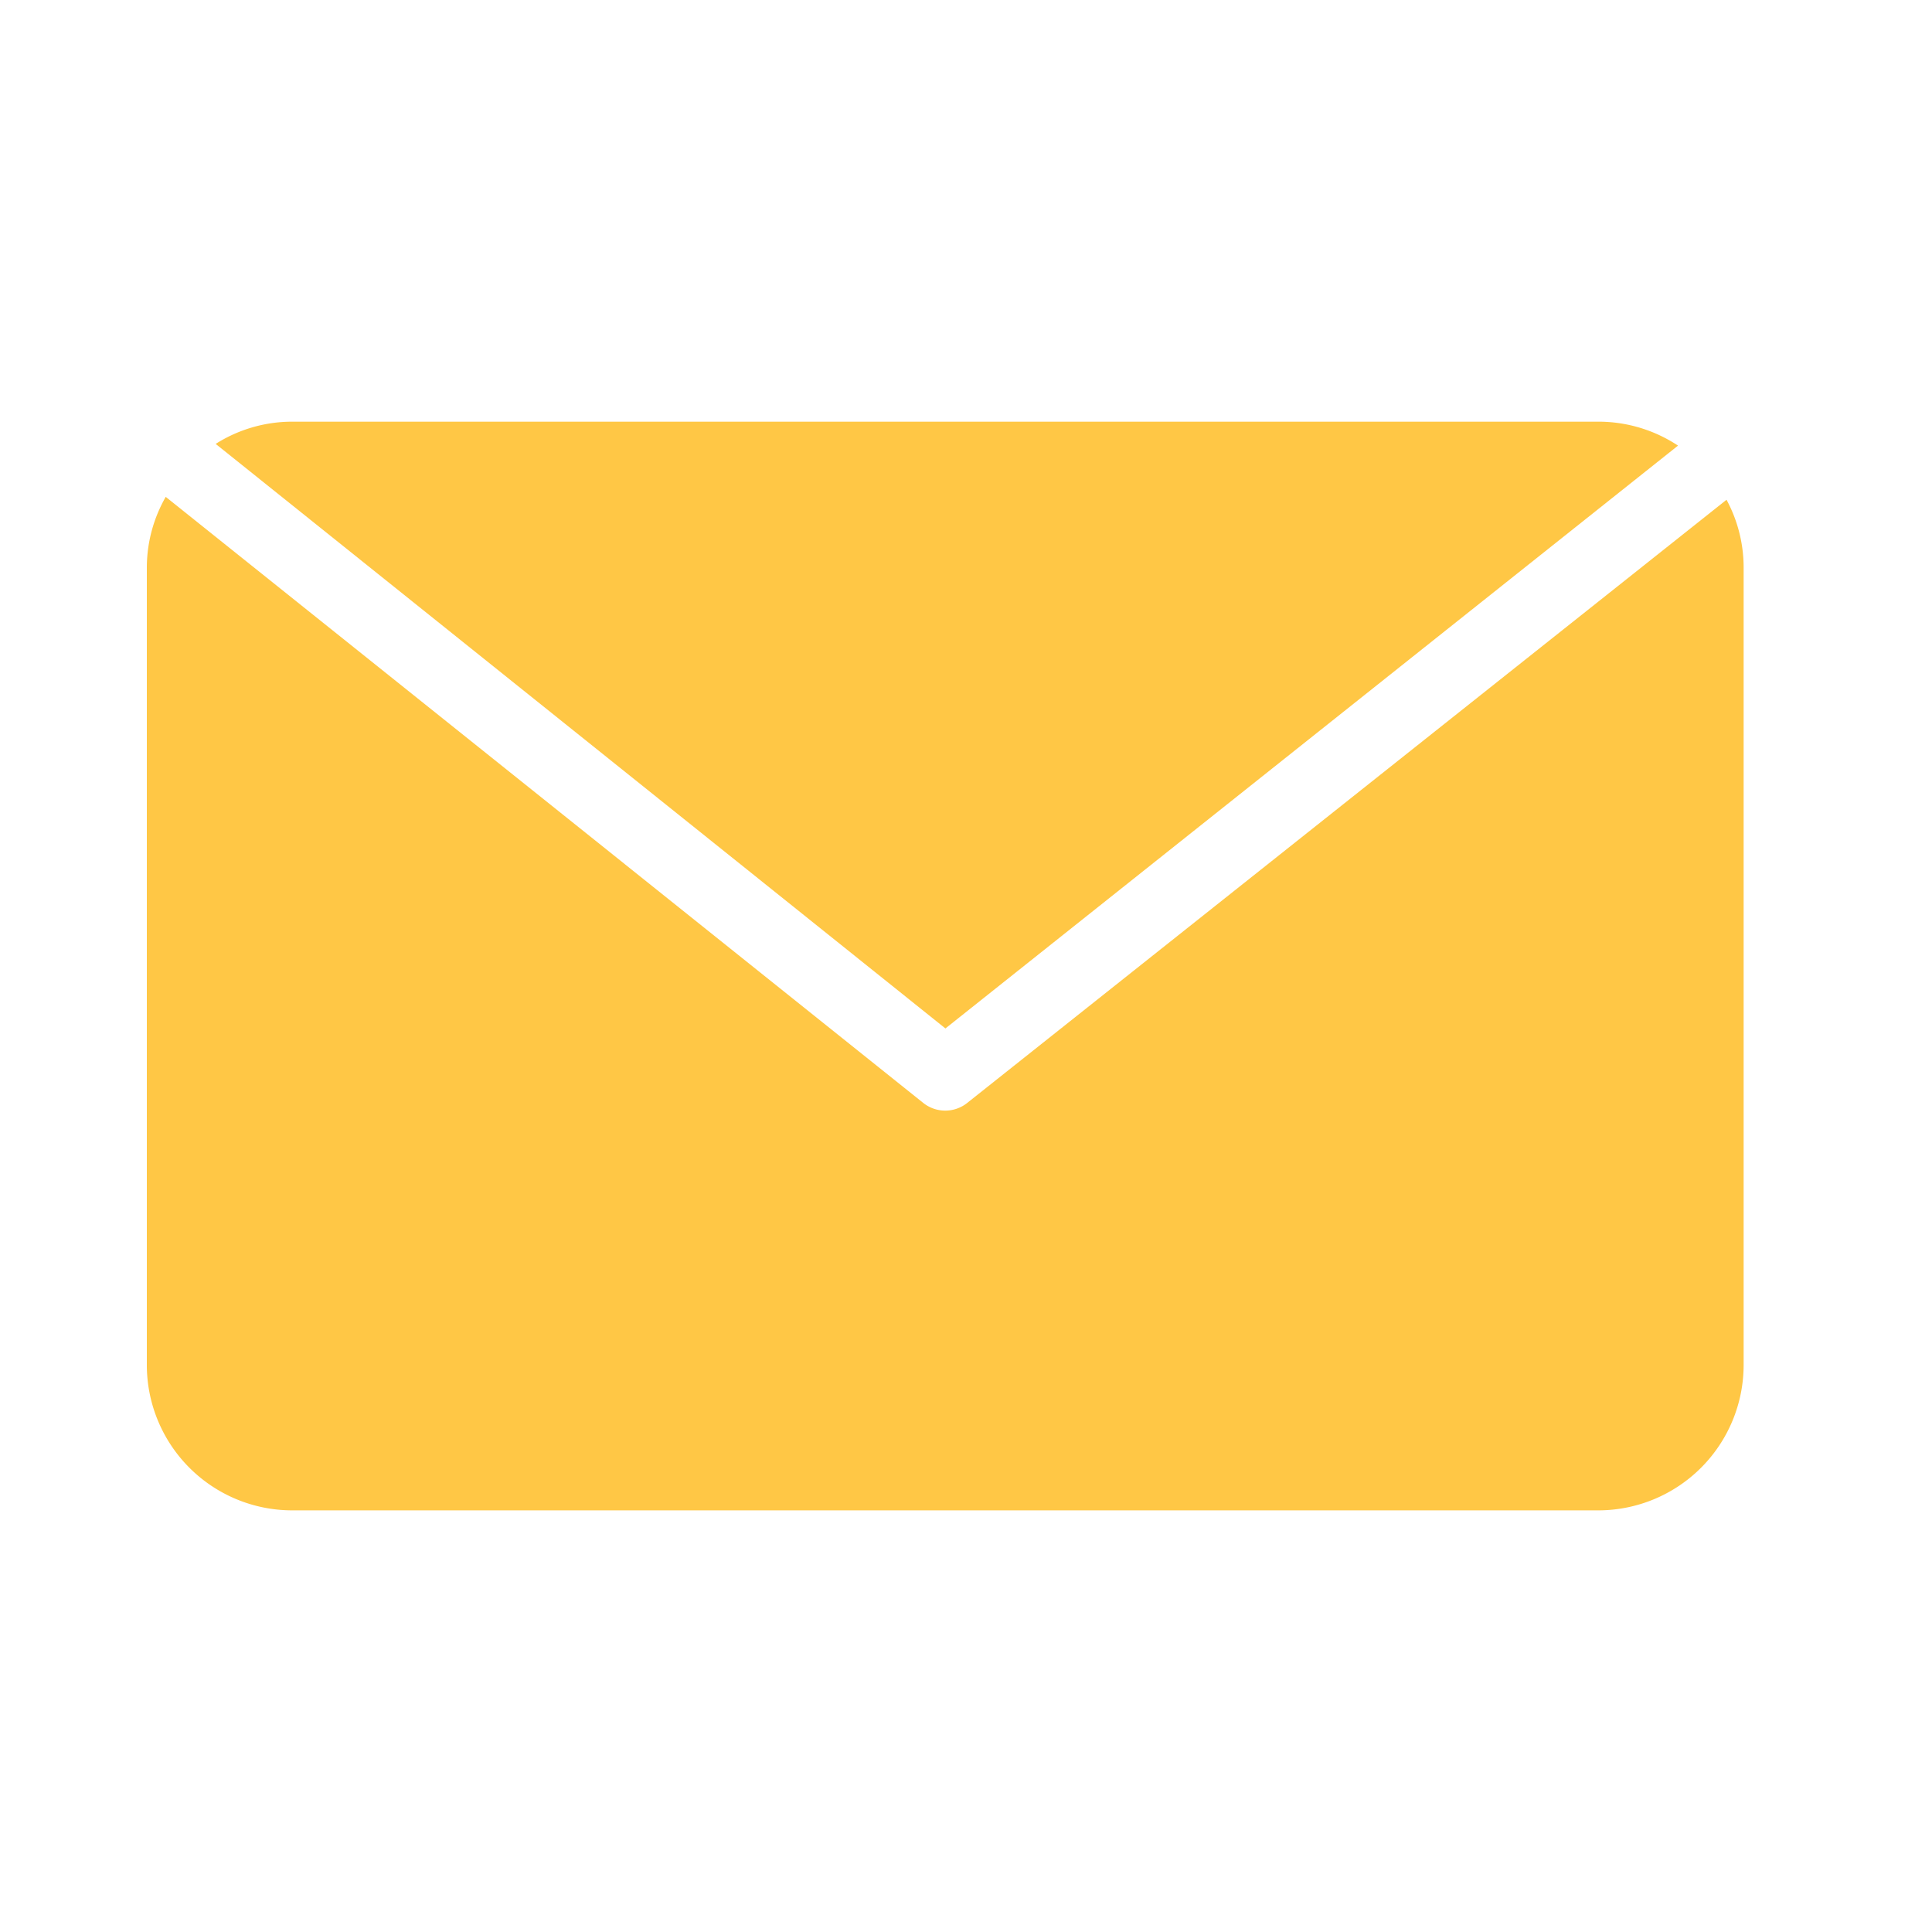 <svg xmlns="http://www.w3.org/2000/svg" viewBox="0 0 46 46"><path fill="#ffc745" d="M22.51 24.487 39.953 10.61a3.43 3.43 0 0 0-1.893-.57H6.955a3.4 3.4 0 0 0-1.82.529Z"/><path fill="#ffc745" d="m41.108 11.899-18.09 14.37a.84.84 0 0 1-1.027-.002L3.946 11.83a3.4 3.4 0 0 0-.45 1.665v19.01a3.463 3.463 0 0 0 3.459 3.456h31.102a3.463 3.463 0 0 0 3.458-3.456v-19.01a3.4 3.4 0 0 0-.407-1.596"/></svg>